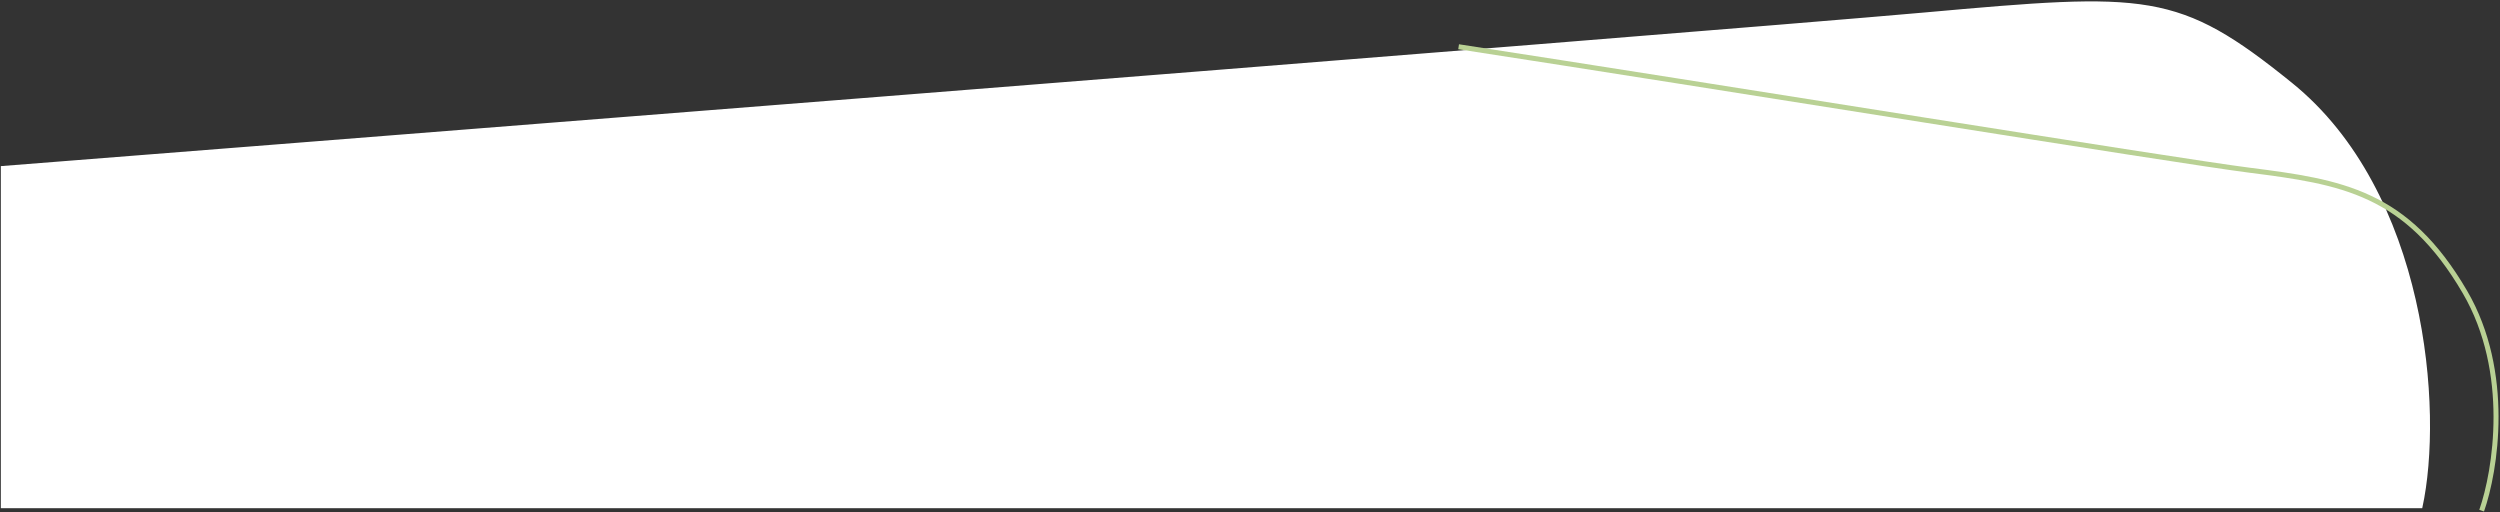 <?xml version="1.0" encoding="UTF-8"?> <svg xmlns="http://www.w3.org/2000/svg" width="1498" height="307" viewBox="0 0 1498 307" fill="none"><rect x="0" y="0" width="1498" height="307" fill="#333333" stroke="none"/> <path d="M1 304V100C1 100 1019 20 1153 8C1287 -4 1304.96 -4.962 1373 50C1453.72 115.203 1463.67 246 1451 304H1Z" fill="white" stroke="white"></path> <path d="M1487 306C1495.33 282.333 1505 223 1477 175C1442 115 1403 109 1348 102C1304 96.4 1025.67 51.333 874 28" stroke="#B9D194" stroke-width="3"></path> </svg> 